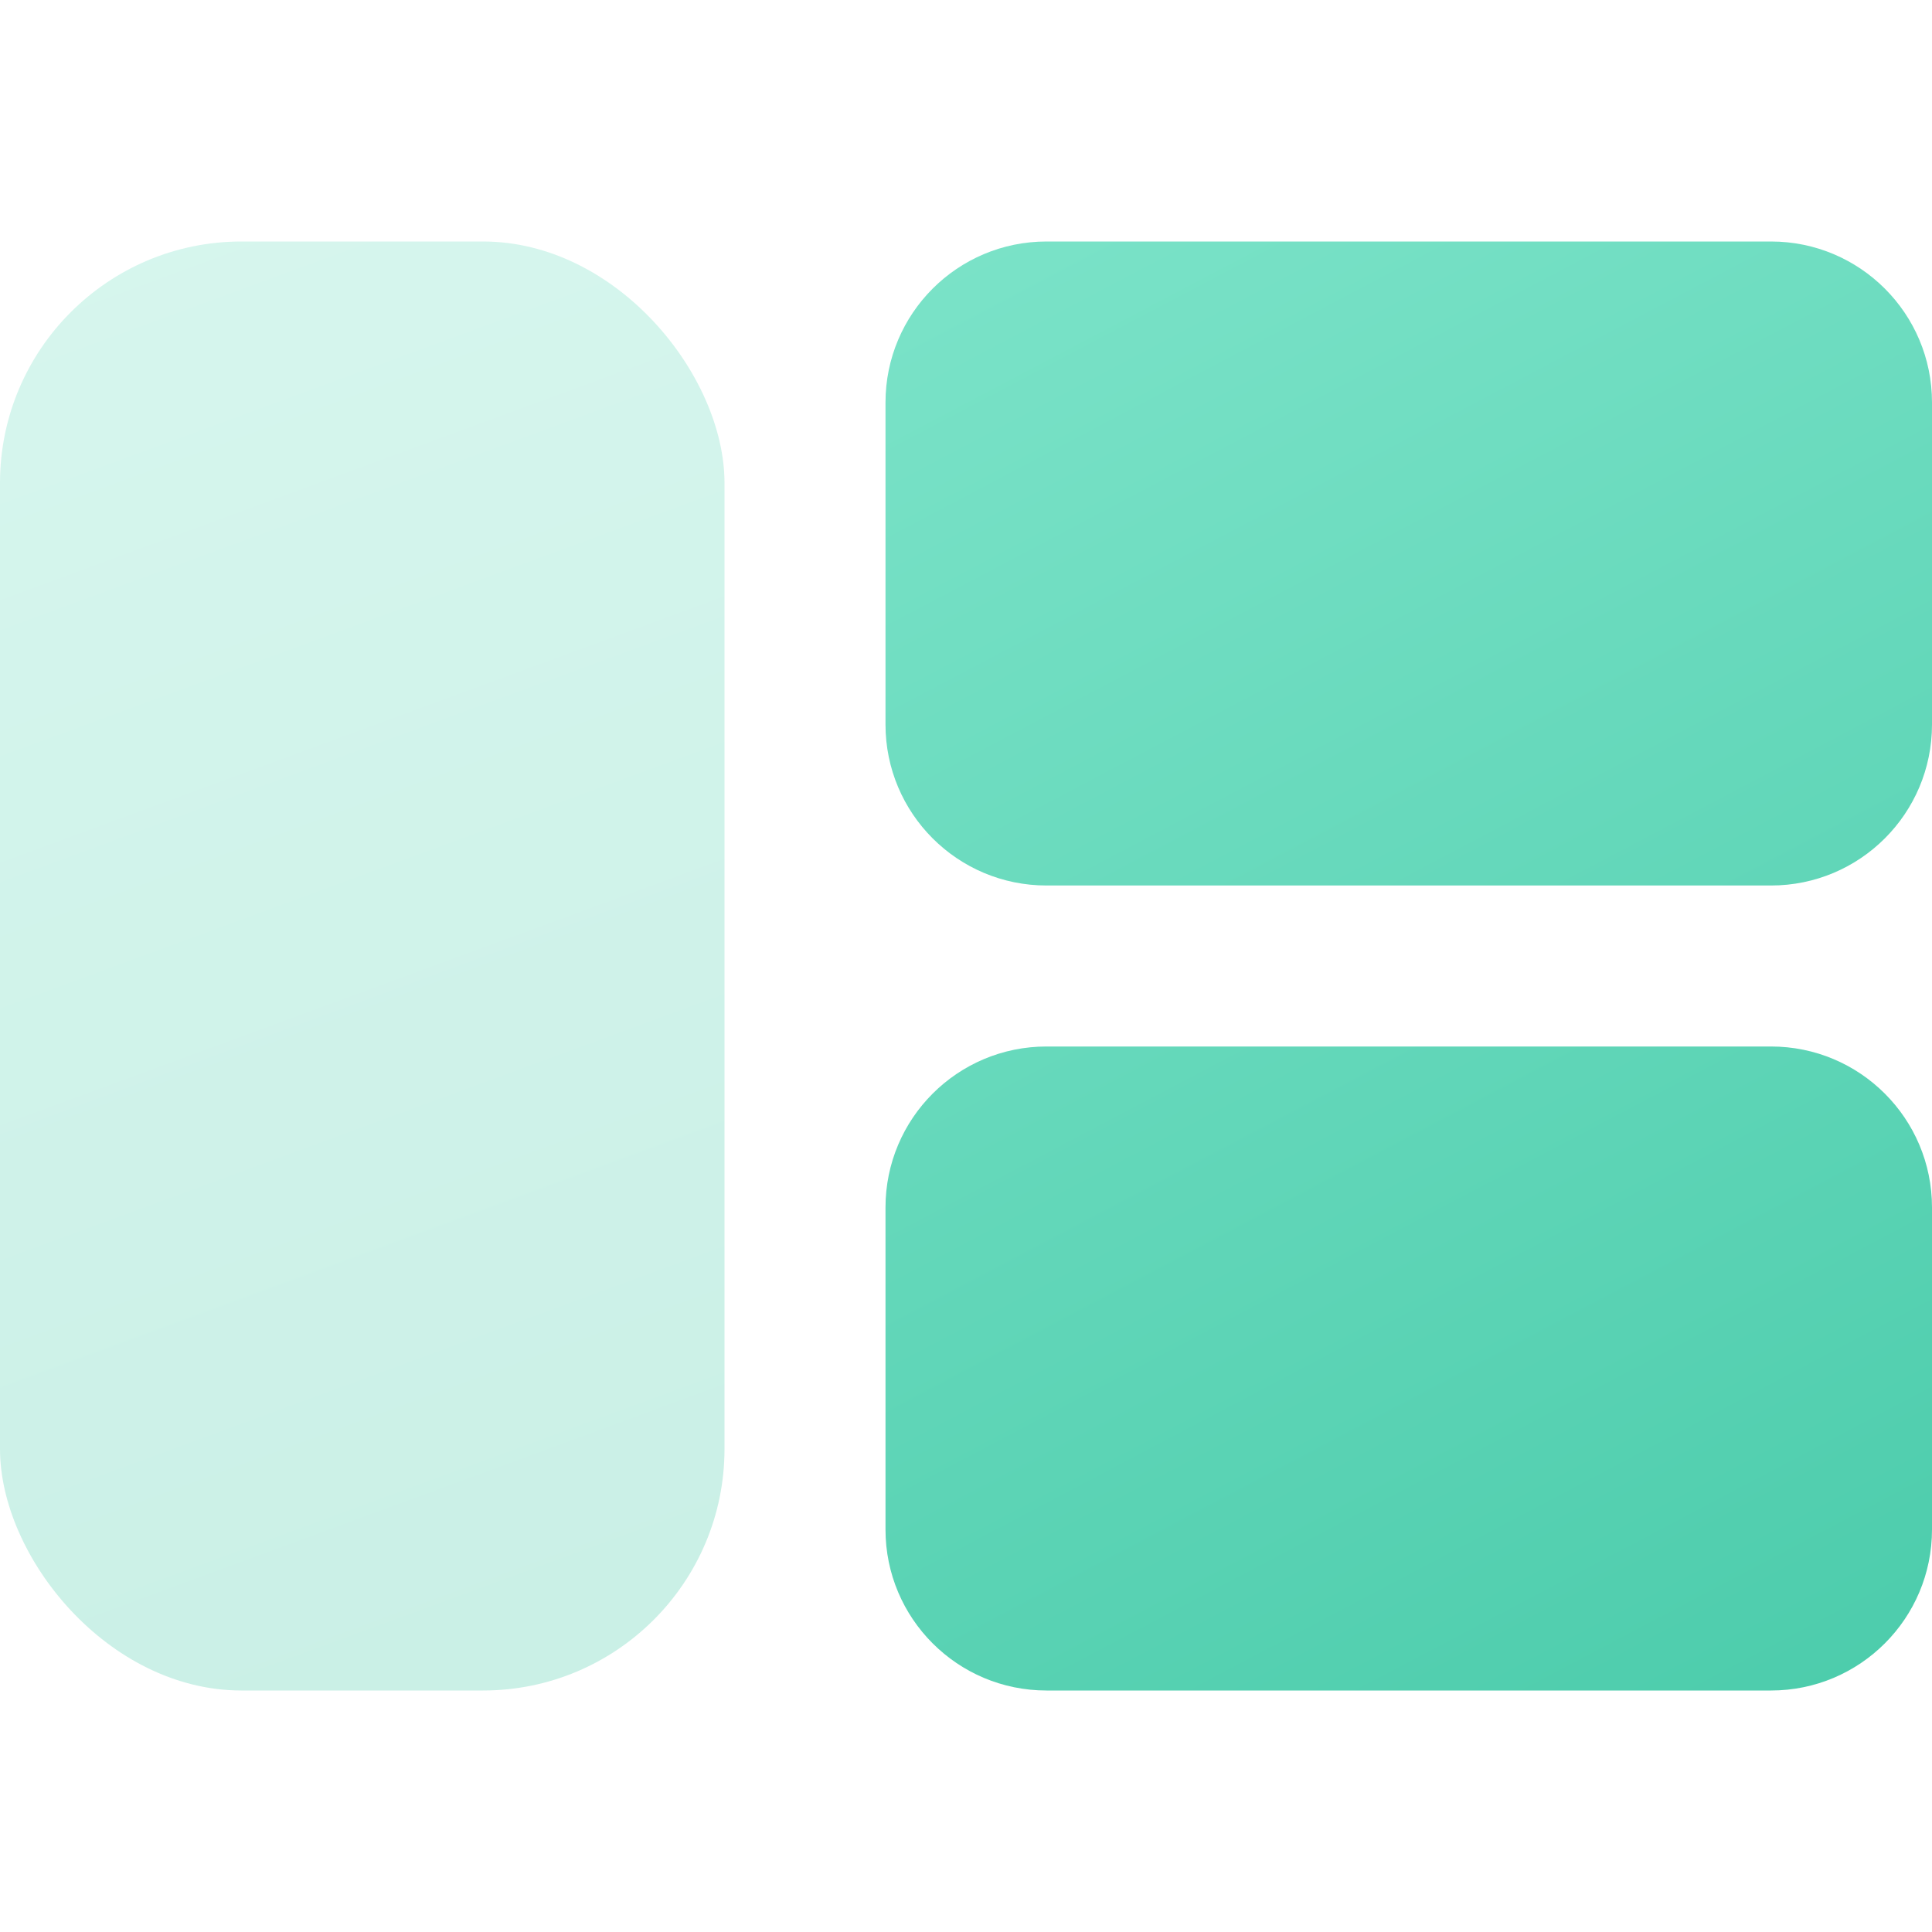 <svg xmlns="http://www.w3.org/2000/svg" width="24" height="24" viewBox="0 0 24 24">
  <defs>
    <linearGradient id="icon-layout-a" x1="19.024%" x2="91.804%" y1="-38.052%" y2="151.533%">
      <stop offset="0%" stop-color="#86E8CF"/>
      <stop offset="100%" stop-color="#3BC4A1"/>
    </linearGradient>
    <linearGradient id="icon-layout-b" x1="35.154%" x2="70.036%" y1="-38.052%" y2="151.533%">
      <stop offset="0%" stop-color="#86E8CF"/>
      <stop offset="100%" stop-color="#3BC4A1"/>
    </linearGradient>
  </defs>
  <g fill="none" fill-rule="evenodd" transform="translate(0 3)">
    <path fill="url(#icon-layout-a)" d="M22,10 C23.105,10 24,10.895 24,12 L24,16 C24,17.105 23.105,18 22,18 L13,18 C11.895,18 11,17.105 11,16 L11,12 C11,10.895 11.895,10 13,10 L22,10 Z M22,0 C23.105,-2.02906125e-16 24,0.895 24,2 L24,6 C24,7.105 23.105,8 22,8 L13,8 C11.895,8 11,7.105 11,6 L11,2 C11,0.895 11.895,2.02906125e-16 13,0 L22,0 Z"/>
    <rect width="9" height="18" fill="url(#icon-layout-b)" opacity=".3" rx="3"/>
  </g>
</svg>

